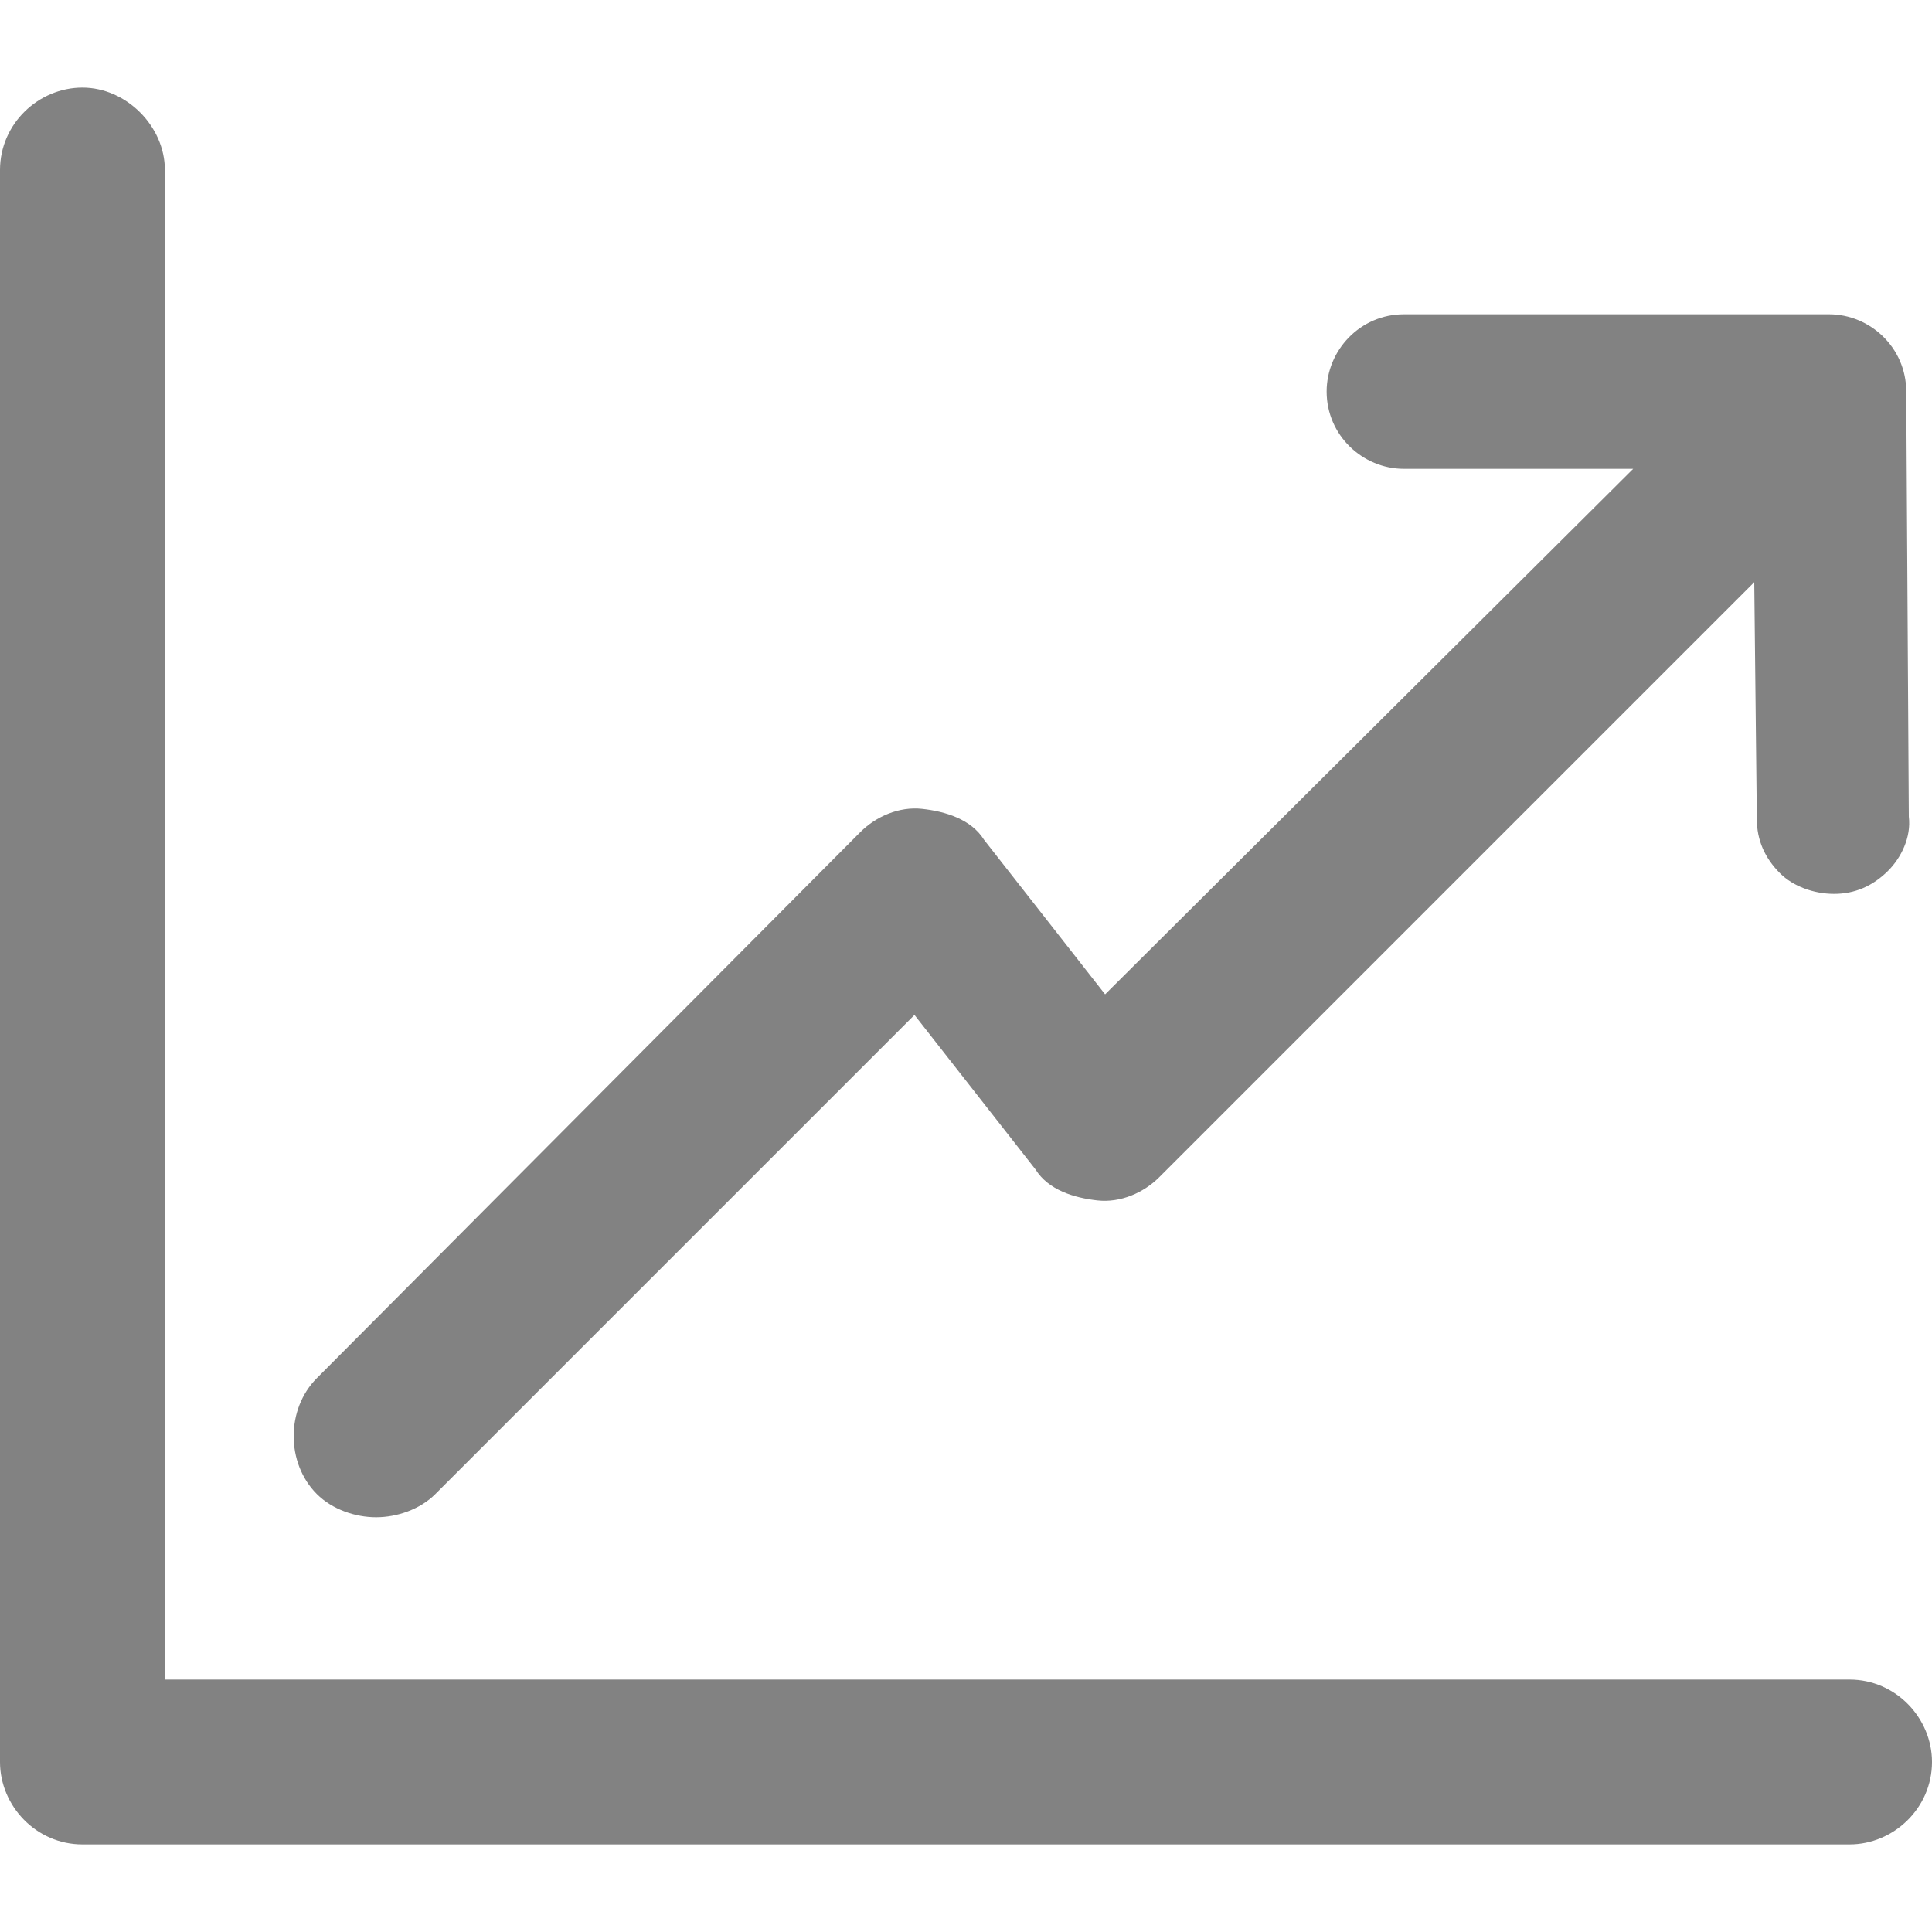 <?xml version="1.0" encoding="utf-8"?>
<!-- Generator: Adobe Illustrator 24.3.0, SVG Export Plug-In . SVG Version: 6.00 Build 0)  -->
<svg version="1.1" id="Layer_1" xmlns="http://www.w3.org/2000/svg" xmlns:xlink="http://www.w3.org/1999/xlink" x="0px" y="0px"
	 viewBox="0 0 75 75" style="enable-background:new 0 0 75 75;" xml:space="preserve">
<style type="text/css">
	.st0{fill:#828282;}
</style>
<path class="st0" d="M74,15.2c0-1.7-1.4-3-3-3H54.5c-1.7,0-3,1.4-3,3c0,1.7,1.4,3,3,3h8.9L42.9,38.6l-4.7-6
	c-0.5-0.8-1.5-1.1-2.4-1.2s-1.8,0.3-2.4,0.9L12.3,53.5c-1.2,1.2-1.2,3.3,0,4.5c0.6,0.6,1.5,0.9,2.3,0.9c0.8,0,1.7-0.3,2.3-0.9
	l18.6-18.6l4.7,6c0.5,0.8,1.5,1.1,2.4,1.2s1.8-0.3,2.4-0.9l23.1-23.1l0.1,9.2c0,0.8,0.3,1.5,0.9,2.1c0.5,0.5,1.3,0.8,2.1,0.8
	c0.8,0,1.5-0.3,2.1-0.9c0.5-0.5,0.9-1.3,0.8-2.1L74,15.2z"/>
<path class="st0" d="M71.8,71.6H3.2c-1.8,0-3.2-1.5-3.2-3.2V6.6c0-1.8,1.5-3.2,3.2-3.2s3.2,1.5,3.2,3.2v58.6h65.4
	c1.8,0,3.2,1.5,3.2,3.2C75,70.2,73.5,71.6,71.8,71.6z"/>
</svg>
